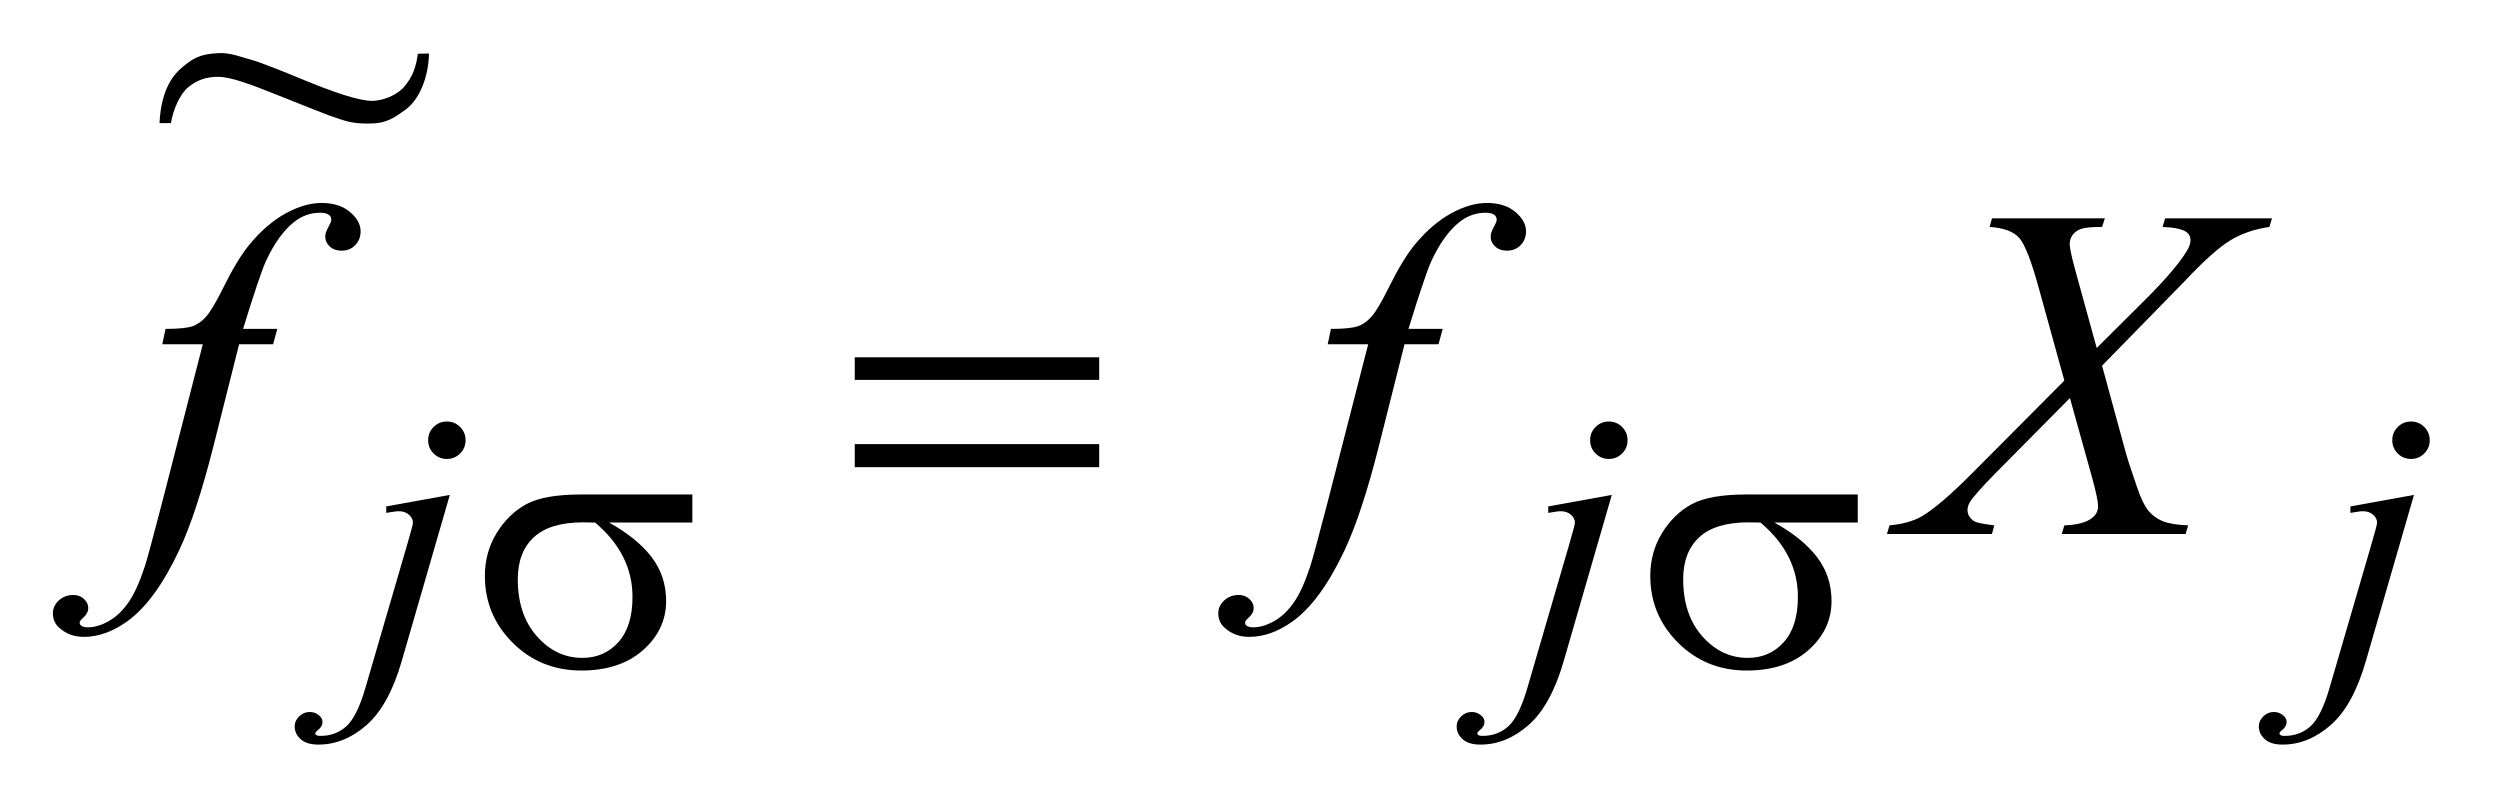<?xml version="1.0" encoding="UTF-8"?>
<!DOCTYPE svg PUBLIC '-//W3C//DTD SVG 1.0//EN'
          'http://www.w3.org/TR/2001/REC-SVG-20010904/DTD/svg10.dtd'>
<svg stroke-dasharray="none" shape-rendering="auto" xmlns="http://www.w3.org/2000/svg" font-family="'Dialog'" text-rendering="auto" width="74" fill-opacity="1" color-interpolation="auto" color-rendering="auto" preserveAspectRatio="xMidYMid meet" font-size="12px" viewBox="0 0 74 24" fill="black" xmlns:xlink="http://www.w3.org/1999/xlink" stroke="black" image-rendering="auto" stroke-miterlimit="10" stroke-linecap="square" stroke-linejoin="miter" font-style="normal" stroke-width="1" height="24" stroke-dashoffset="0" font-weight="normal" stroke-opacity="1"
><!--Generated by the Batik Graphics2D SVG Generator--><defs id="genericDefs"
  /><g
  ><defs id="defs1"
    ><clipPath clipPathUnits="userSpaceOnUse" id="clipPath1"
      ><path d="M0.959 0.915 L47.894 0.915 L47.894 15.996 L0.959 15.996 L0.959 0.915 Z"
      /></clipPath
      ><clipPath clipPathUnits="userSpaceOnUse" id="clipPath2"
      ><path d="M30.746 29.341 L30.746 512.692 L1535.067 512.692 L1535.067 29.341 Z"
      /></clipPath
      ><clipPath clipPathUnits="userSpaceOnUse" id="clipPath3"
      ><path d="M0.959 0.915 L0.959 15.996 L47.894 15.996 L47.894 0.915 Z"
      /></clipPath
      ><clipPath clipPathUnits="userSpaceOnUse" id="clipPath4"
      ><path d="M374.271 113.25 L374.271 448 L704 448 L704 113.25 Z"
      /></clipPath
    ></defs
    ><g transform="scale(1.576,1.576) translate(-0.959,-0.915) matrix(0.031,0,0,0.031,0,0)"
    ><path d="M301.672 284.891 Q306.391 284.891 309.703 288.203 Q313.016 291.516 313.016 296.234 Q313.016 300.953 309.703 304.266 Q306.391 307.578 301.672 307.578 Q296.953 307.578 293.641 304.266 Q290.328 300.953 290.328 296.234 Q290.328 291.516 293.641 288.203 Q296.953 284.891 301.672 284.891 ZM303.469 329.359 L274.375 429.875 Q266.625 456.828 253.094 468.734 Q239.562 480.641 223.844 480.641 Q216.766 480.641 213.117 477.383 Q209.469 474.125 209.469 469.641 Q209.469 466.156 212.219 463.516 Q214.969 460.875 218.562 460.875 Q221.828 460.875 224.297 463 Q226.312 464.688 226.312 466.828 Q226.312 469.75 223.5 471.875 Q221.938 473.109 221.938 473.906 L222.156 474.469 Q222.5 474.906 223.172 475.133 Q223.844 475.359 225.188 475.359 Q234.281 475.359 240.742 469.578 Q247.203 463.797 252.25 446.5 L277.406 360.25 Q281.125 347.562 281.125 346.203 Q281.125 343.516 278.711 341.383 Q276.297 339.25 272.578 339.25 Q271.125 339.25 269.219 339.578 Q267.75 339.812 264.953 340.25 L264.953 336.328 L303.469 329.359 ZM1005.672 284.891 Q1010.391 284.891 1013.703 288.203 Q1017.016 291.516 1017.016 296.234 Q1017.016 300.953 1013.703 304.266 Q1010.391 307.578 1005.672 307.578 Q1000.953 307.578 997.641 304.266 Q994.328 300.953 994.328 296.234 Q994.328 291.516 997.641 288.203 Q1000.953 284.891 1005.672 284.891 ZM1007.469 329.359 L978.375 429.875 Q970.625 456.828 957.094 468.734 Q943.562 480.641 927.844 480.641 Q920.766 480.641 917.117 477.383 Q913.469 474.125 913.469 469.641 Q913.469 466.156 916.219 463.516 Q918.969 460.875 922.562 460.875 Q925.828 460.875 928.297 463 Q930.312 464.688 930.312 466.828 Q930.312 469.75 927.5 471.875 Q925.938 473.109 925.938 473.906 L926.156 474.469 Q926.5 474.906 927.172 475.133 Q927.844 475.359 929.188 475.359 Q938.281 475.359 944.742 469.578 Q951.203 463.797 956.25 446.5 L981.406 360.25 Q985.125 347.562 985.125 346.203 Q985.125 343.516 982.711 341.383 Q980.297 339.25 976.578 339.25 Q975.125 339.25 973.219 339.578 Q971.75 339.812 968.953 340.25 L968.953 336.328 L1007.469 329.359 ZM1491.672 284.891 Q1496.391 284.891 1499.703 288.203 Q1503.016 291.516 1503.016 296.234 Q1503.016 300.953 1499.703 304.266 Q1496.391 307.578 1491.672 307.578 Q1486.953 307.578 1483.641 304.266 Q1480.328 300.953 1480.328 296.234 Q1480.328 291.516 1483.641 288.203 Q1486.953 284.891 1491.672 284.891 ZM1493.469 329.359 L1464.375 429.875 Q1456.625 456.828 1443.094 468.734 Q1429.562 480.641 1413.844 480.641 Q1406.766 480.641 1403.117 477.383 Q1399.469 474.125 1399.469 469.641 Q1399.469 466.156 1402.219 463.516 Q1404.969 460.875 1408.562 460.875 Q1411.828 460.875 1414.297 463 Q1416.312 464.688 1416.312 466.828 Q1416.312 469.75 1413.5 471.875 Q1411.938 473.109 1411.938 473.906 L1412.156 474.469 Q1412.5 474.906 1413.172 475.133 Q1413.844 475.359 1415.188 475.359 Q1424.281 475.359 1430.742 469.578 Q1437.203 463.797 1442.25 446.5 L1467.406 360.25 Q1471.125 347.562 1471.125 346.203 Q1471.125 343.516 1468.711 341.383 Q1466.297 339.25 1462.578 339.25 Q1461.125 339.25 1459.219 339.578 Q1457.75 339.812 1454.953 340.25 L1454.953 336.328 L1493.469 329.359 Z" stroke="none" clip-path="url(#clipPath2)"
    /></g
    ><g transform="matrix(0.049,0,0,0.049,-1.512,-1.442)"
    ><path d="M198.359 228.109 L195.828 237.391 L175.297 237.391 L159.828 298.844 Q149.562 339.484 139.156 361.703 Q124.391 393.062 107.375 405.016 Q94.438 414.156 81.5 414.156 Q73.062 414.156 67.156 409.094 Q62.797 405.578 62.797 399.953 Q62.797 395.453 66.383 392.148 Q69.969 388.844 75.172 388.844 Q78.969 388.844 81.57 391.234 Q84.172 393.625 84.172 396.719 Q84.172 399.812 81.219 402.484 Q78.969 404.453 78.969 405.438 Q78.969 406.703 79.953 407.406 Q81.219 408.391 83.891 408.391 Q89.938 408.391 96.617 404.594 Q103.297 400.797 108.5 393.273 Q113.703 385.75 118.344 371.547 Q120.312 365.641 128.891 332.594 L153.359 237.391 L128.891 237.391 L130.859 228.109 Q142.531 228.109 147.172 226.492 Q151.812 224.875 155.68 220.305 Q159.547 215.734 165.734 203.219 Q174.031 186.344 181.625 177.062 Q192.031 164.547 203.492 158.289 Q214.953 152.031 225.078 152.031 Q235.766 152.031 242.234 157.445 Q248.703 162.859 248.703 169.188 Q248.703 174.109 245.469 177.484 Q242.234 180.859 237.172 180.859 Q232.812 180.859 230.07 178.328 Q227.328 175.797 227.328 172.281 Q227.328 170.031 229.156 166.727 Q230.984 163.422 230.984 162.297 Q230.984 160.328 229.719 159.344 Q227.891 157.938 224.375 157.938 Q215.516 157.938 208.484 163.562 Q199.062 171.016 191.609 186.906 Q187.812 195.203 177.688 228.109 L198.359 228.109 ZM902.359 228.109 L899.828 237.391 L879.297 237.391 L863.828 298.844 Q853.562 339.484 843.156 361.703 Q828.391 393.062 811.375 405.016 Q798.438 414.156 785.5 414.156 Q777.062 414.156 771.156 409.094 Q766.797 405.578 766.797 399.953 Q766.797 395.453 770.383 392.148 Q773.969 388.844 779.172 388.844 Q782.969 388.844 785.57 391.234 Q788.172 393.625 788.172 396.719 Q788.172 399.812 785.219 402.484 Q782.969 404.453 782.969 405.438 Q782.969 406.703 783.953 407.406 Q785.219 408.391 787.891 408.391 Q793.938 408.391 800.617 404.594 Q807.297 400.797 812.5 393.273 Q817.703 385.75 822.344 371.547 Q824.312 365.641 832.891 332.594 L857.359 237.391 L832.891 237.391 L834.859 228.109 Q846.531 228.109 851.172 226.492 Q855.812 224.875 859.68 220.305 Q863.547 215.734 869.734 203.219 Q878.031 186.344 885.625 177.062 Q896.031 164.547 907.492 158.289 Q918.953 152.031 929.078 152.031 Q939.766 152.031 946.234 157.445 Q952.703 162.859 952.703 169.188 Q952.703 174.109 949.469 177.484 Q946.234 180.859 941.172 180.859 Q936.812 180.859 934.07 178.328 Q931.328 175.797 931.328 172.281 Q931.328 170.031 933.156 166.727 Q934.984 163.422 934.984 162.297 Q934.984 160.328 933.719 159.344 Q931.891 157.938 928.375 157.938 Q919.516 157.938 912.484 163.562 Q903.062 171.016 895.609 186.906 Q891.812 195.203 881.688 228.109 L902.359 228.109 ZM1338.781 161.312 L1403.328 161.312 L1401.781 166.516 Q1388.141 168.484 1377.945 174.742 Q1367.75 181 1350.172 199.703 L1300.672 250.328 L1314.594 301.375 Q1316.562 308.688 1321.906 324.016 Q1325.281 333.859 1328.656 337.938 Q1332.031 342.016 1337.164 344.195 Q1342.297 346.375 1352.703 346.797 L1351.156 352 L1276.344 352 L1277.891 346.797 Q1289.422 346.375 1294.484 342.438 Q1298.281 339.625 1298.281 335.125 Q1298.281 331.188 1294.625 317.828 L1281.266 269.875 L1236.547 315.016 Q1223.469 328.375 1220.938 332.594 Q1219.391 335.125 1219.391 337.516 Q1219.391 341.734 1223.609 344.406 Q1225.578 345.531 1235.562 346.797 L1234.156 352 L1170.734 352 L1172.281 346.797 Q1184.234 345.672 1191.828 341.312 Q1202.938 334.703 1222.484 315.016 L1277.891 259.328 L1262.703 204.344 Q1255.812 179.031 1250.68 173.195 Q1245.547 167.359 1232.75 166.516 L1234.156 161.312 L1302.359 161.312 L1300.672 166.516 Q1291.25 166.516 1287.945 167.711 Q1284.641 168.906 1282.883 171.367 Q1281.125 173.828 1281.125 176.922 Q1281.125 180.297 1284.5 192.672 L1297.438 239.641 L1327.391 209.828 Q1345.109 192.109 1351.719 181.281 Q1354.109 177.484 1354.109 174.531 Q1354.109 171.297 1351.438 169.469 Q1347.641 166.938 1337.234 166.516 L1338.781 161.312 Z" stroke="none" clip-path="url(#clipPath2)"
    /></g
    ><g transform="matrix(0.049,0,0,0.049,-1.512,-1.442)"
    ><path d="M449.094 345.094 L398.781 345.094 Q415.734 354.516 424.492 365.977 Q433.25 377.438 433.25 392.484 Q433.25 409.781 419.328 422.133 Q405.406 434.484 382.047 434.484 Q357.453 434.484 340.609 417.75 Q323.766 401.016 323.766 377.312 Q323.766 363.062 330.836 351.492 Q337.906 339.922 348.742 334.023 Q359.578 328.125 381.938 328.125 L449.094 328.125 L449.094 345.094 ZM390.359 345.094 Q385.641 344.969 383.172 344.969 Q363.062 344.969 353.352 353.953 Q343.641 362.938 343.641 379.344 Q343.641 400.797 355.203 413.82 Q366.766 426.844 382.609 426.844 Q395.859 426.844 404.398 417.352 Q412.938 407.859 412.938 390.016 Q412.938 364.172 390.359 345.094 ZM1153.094 345.094 L1102.781 345.094 Q1119.734 354.516 1128.492 365.977 Q1137.25 377.438 1137.25 392.484 Q1137.25 409.781 1123.328 422.133 Q1109.406 434.484 1086.047 434.484 Q1061.453 434.484 1044.609 417.75 Q1027.766 401.016 1027.766 377.312 Q1027.766 363.062 1034.836 351.492 Q1041.906 339.922 1052.742 334.023 Q1063.578 328.125 1085.938 328.125 L1153.094 328.125 L1153.094 345.094 ZM1094.359 345.094 Q1089.641 344.969 1087.172 344.969 Q1067.062 344.969 1057.352 353.953 Q1047.641 362.938 1047.641 379.344 Q1047.641 400.797 1059.203 413.82 Q1070.766 426.844 1086.609 426.844 Q1099.859 426.844 1108.398 417.352 Q1116.938 407.859 1116.938 390.016 Q1116.938 364.172 1094.359 345.094 Z" stroke="none" clip-path="url(#clipPath2)"
    /></g
    ><g transform="matrix(0.049,0,0,0.049,-1.512,-1.442)"
    ><path d="M547.203 245.266 L694.859 245.266 L694.859 258.906 L547.203 258.906 L547.203 245.266 ZM547.203 297.719 L694.859 297.719 L694.859 311.641 L547.203 311.641 L547.203 297.719 Z" stroke="none" clip-path="url(#clipPath2)"
    /></g
    ><g text-rendering="optimizeLegibility" transform="matrix(0.05,0,0,0.042,-18.635,-4.769)" color-rendering="optimizeQuality" color-interpolation="linearRGB" image-rendering="optimizeQuality"
    ><path d="M620.078 151.414 L626.656 151.281 C626.368 167.328 621.462 182.597 613.397 190.293 C606.229 196.39 601.831 200.644 591.118 200.638 C580.63 200.632 577.799 199.119 567.147 194.747 C559.411 191.175 550.945 187.215 535.693 179.936 C521.419 173.123 509.289 167.684 501.789 167.684 C494.914 167.684 489.459 169.891 484.303 174.839 C479.146 179.787 475.218 190.865 473.864 200.344 L467.125 200.344 C468.095 175.075 476.287 165.428 480.374 161.144 C486.368 155.394 490.218 151.53 502.198 150.987 C509.271 150.666 514.554 153.436 522.158 155.936 C527.679 157.811 541.144 164.271 550.552 168.919 C569.461 178.282 585.346 184.805 593.159 184.625 C598.702 184.498 606.191 181.476 611.023 175.977 C617.321 167.896 619.068 159.886 620.078 151.414 Z" fill-rule="evenodd" clip-path="url(#clipPath4)" stroke="none"
    /></g
  ></g
></svg
>
